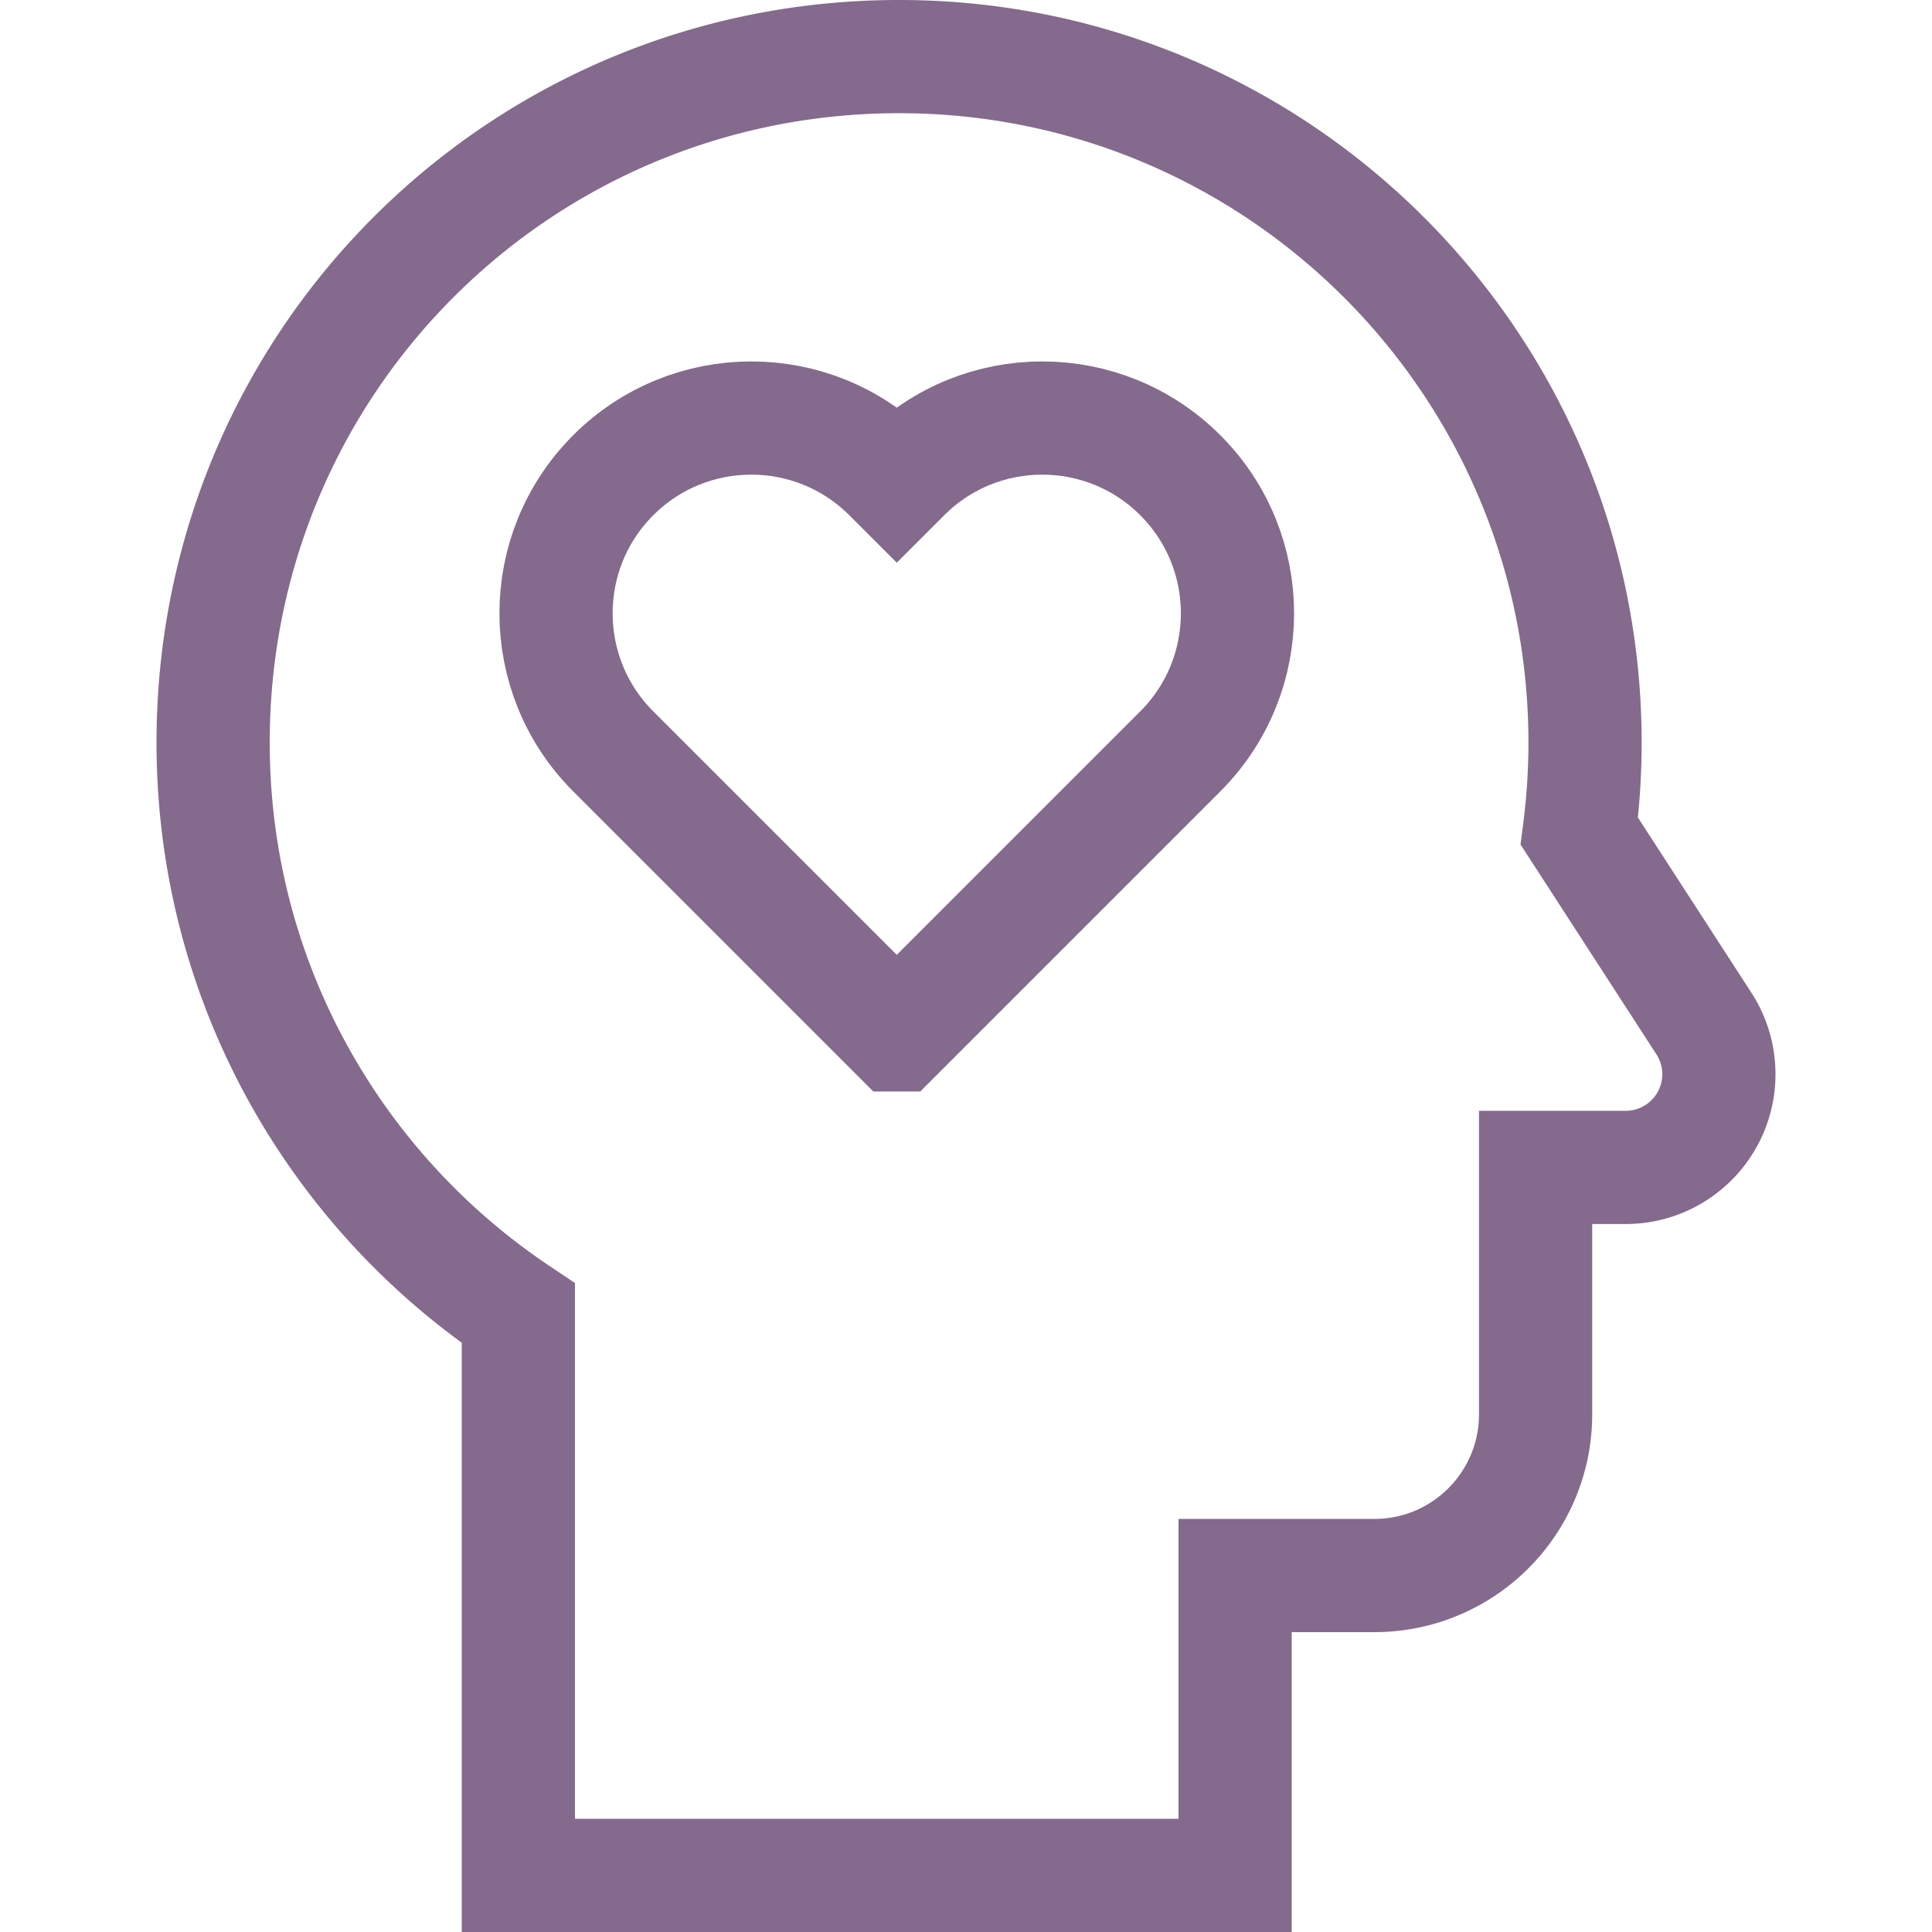 <svg xmlns="http://www.w3.org/2000/svg" xmlns:xlink="http://www.w3.org/1999/xlink" xmlns:svgjs="http://svgjs.com/svgjs" width="512" height="512" x="0" y="0" viewBox="0 0 511.984 511.984" style="enable-background:new 0 0 512 512" xml:space="preserve" class=""><g><path d="m237.648 274.249 75.136-75.14c20.205-20.206 20.204-52.965-.001-73.171l-.001-.001c-20.206-20.206-52.966-20.206-73.172 0l-1.966 1.966-1.966-1.966c-20.206-20.206-52.966-20.206-73.172 0-20.206 20.206-20.206 52.966 0 73.172l75.142 75.14z" style="stroke-width:30;stroke-miterlimit:10;" fill="none" stroke="#846a8d" stroke-width="30" stroke-miterlimit="10" data-original="#000000" class="" opacity="1"></path><path d="M418.524 220.262a182.84 182.84 0 0 0 1.515-23.482c0-100.394-81.384-181.779-181.778-181.781-99.959-.002-180.77 79.96-181.774 179.914-.641 63.835 31.628 120.173 80.878 153.095v148.975h189.941V417.52h36.898c23.6 0 42.732-19.132 42.732-42.732v-65.422h23.867c13.642 0 24.702-11.059 24.702-24.702 0-4.765-1.378-9.428-3.968-13.428l-33.013-50.974z" style="stroke-width:30;stroke-miterlimit:10;" fill="none" stroke="#846a8d" stroke-width="30" stroke-miterlimit="10" data-original="#000000" class="" opacity="1"></path></g></svg>